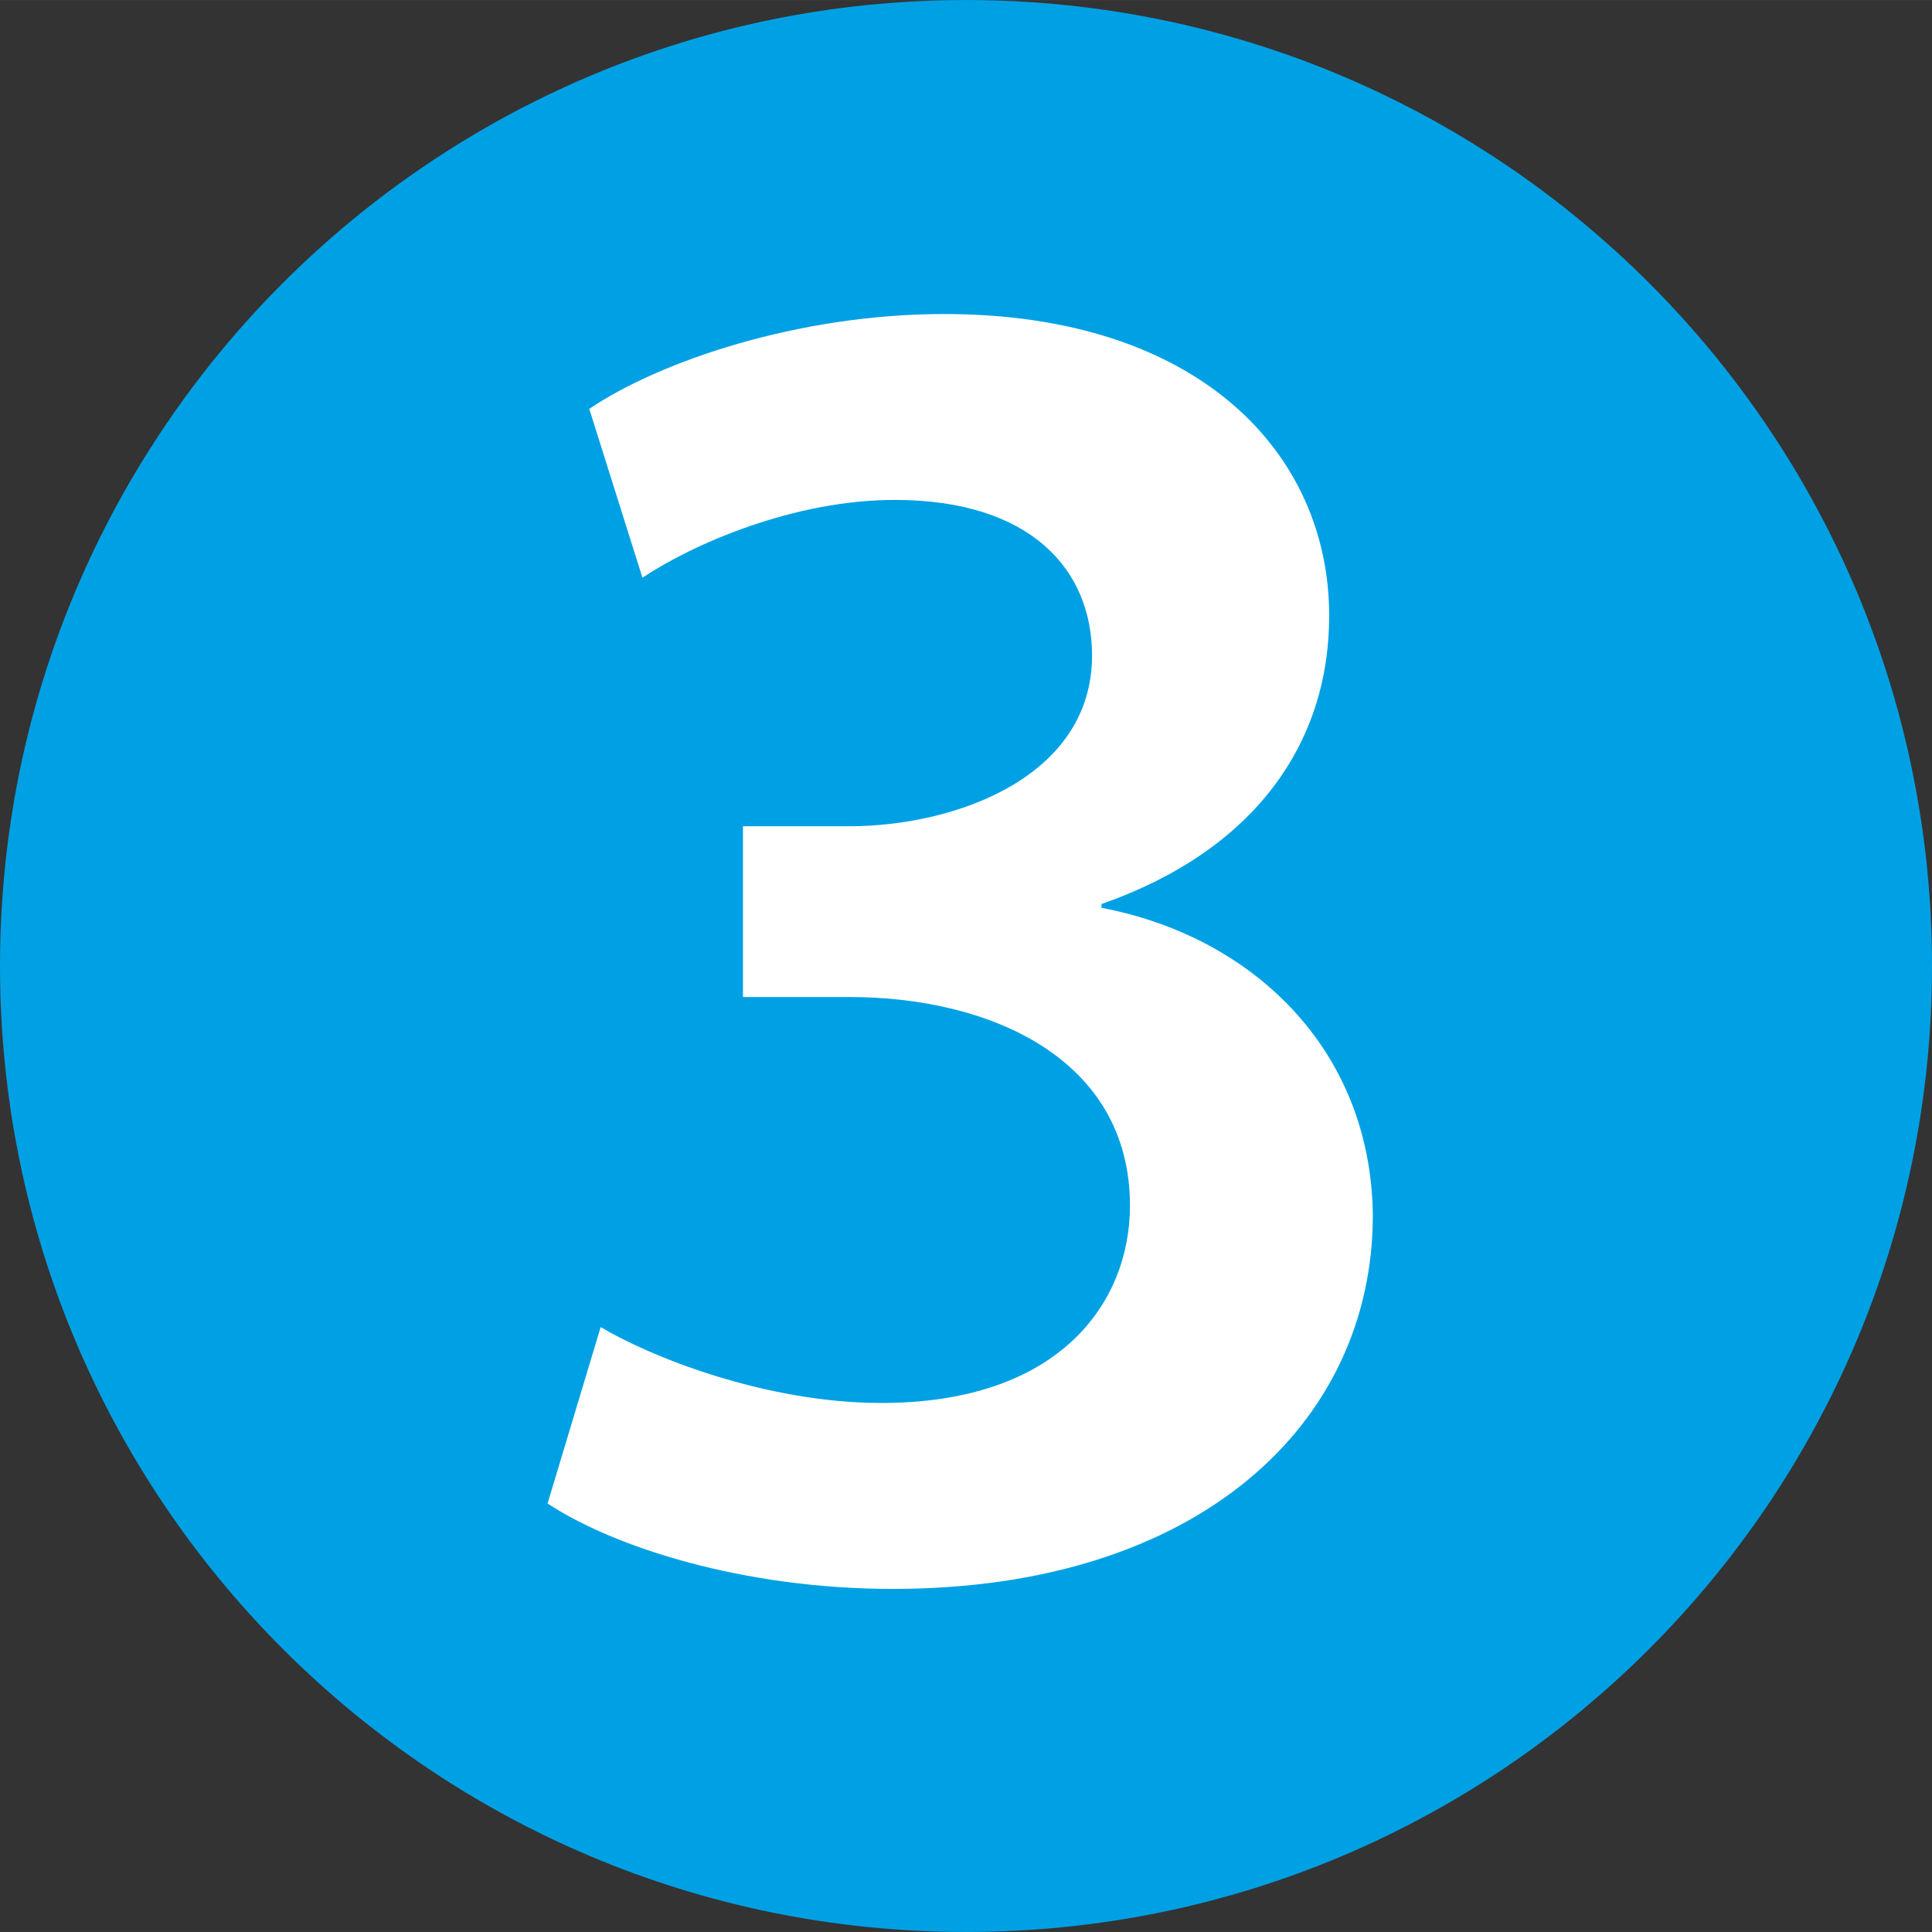 <?xml version="1.0" encoding="UTF-8"?>
<svg id="uuid-f63b9cc2-7ad2-424b-b0d0-9c84674ef41d" data-name="Calque 2" xmlns="http://www.w3.org/2000/svg" width="16.928mm" height="16.928mm" viewBox="0 0 47.985 47.984">
  <rect x="0" y="0" width="47.985" height="47.984" fill="#333333" stroke="none"/>
  <defs>
    <style>
      .uuid-8b493e98-5dda-4668-8b8e-e8fa0abc6fc2 {
        fill: #fff;
      }

      .uuid-66b7bddd-9be8-41aa-961e-e4ee51adde37 {
        fill: #00a1e4;
      }
    </style>
  </defs>
  <g id="uuid-aa0d85fa-657d-4095-822d-477372bf33e1" data-name="Calque 1">
    <g>
      <path class="uuid-66b7bddd-9be8-41aa-961e-e4ee51adde37" d="M47.985,23.992c0,13.251-10.742,23.992-23.992,23.992C10.742,47.984,0,37.243,0,23.992S10.742,0,23.993,0c13.25,0,23.992,10.741,23.992,23.992"/>
      <path class="uuid-8b493e98-5dda-4668-8b8e-e8fa0abc6fc2" d="M14.919,32.96c1.178,.707,4.052,1.885,6.974,1.885,4.429,0,6.172-2.497,6.172-4.901,0-3.628-3.439-5.182-6.973-5.182h-2.639v-4.241h2.639c2.639,0,6.031-1.225,6.031-4.241,0-2.12-1.508-3.864-4.9-3.864-2.498,0-4.995,1.084-6.267,1.932l-1.32-4.194c1.744-1.177,5.183-2.355,8.811-2.355,6.362,0,9.566,3.486,9.566,7.492,0,3.204-1.885,5.842-5.655,7.162v.094c3.723,.707,6.691,3.487,6.739,7.633,0,5.183-4.335,9.283-11.922,9.283-3.722,0-6.926-1.037-8.575-2.121l1.319-4.382Z"/>
    </g>
  </g>
</svg>